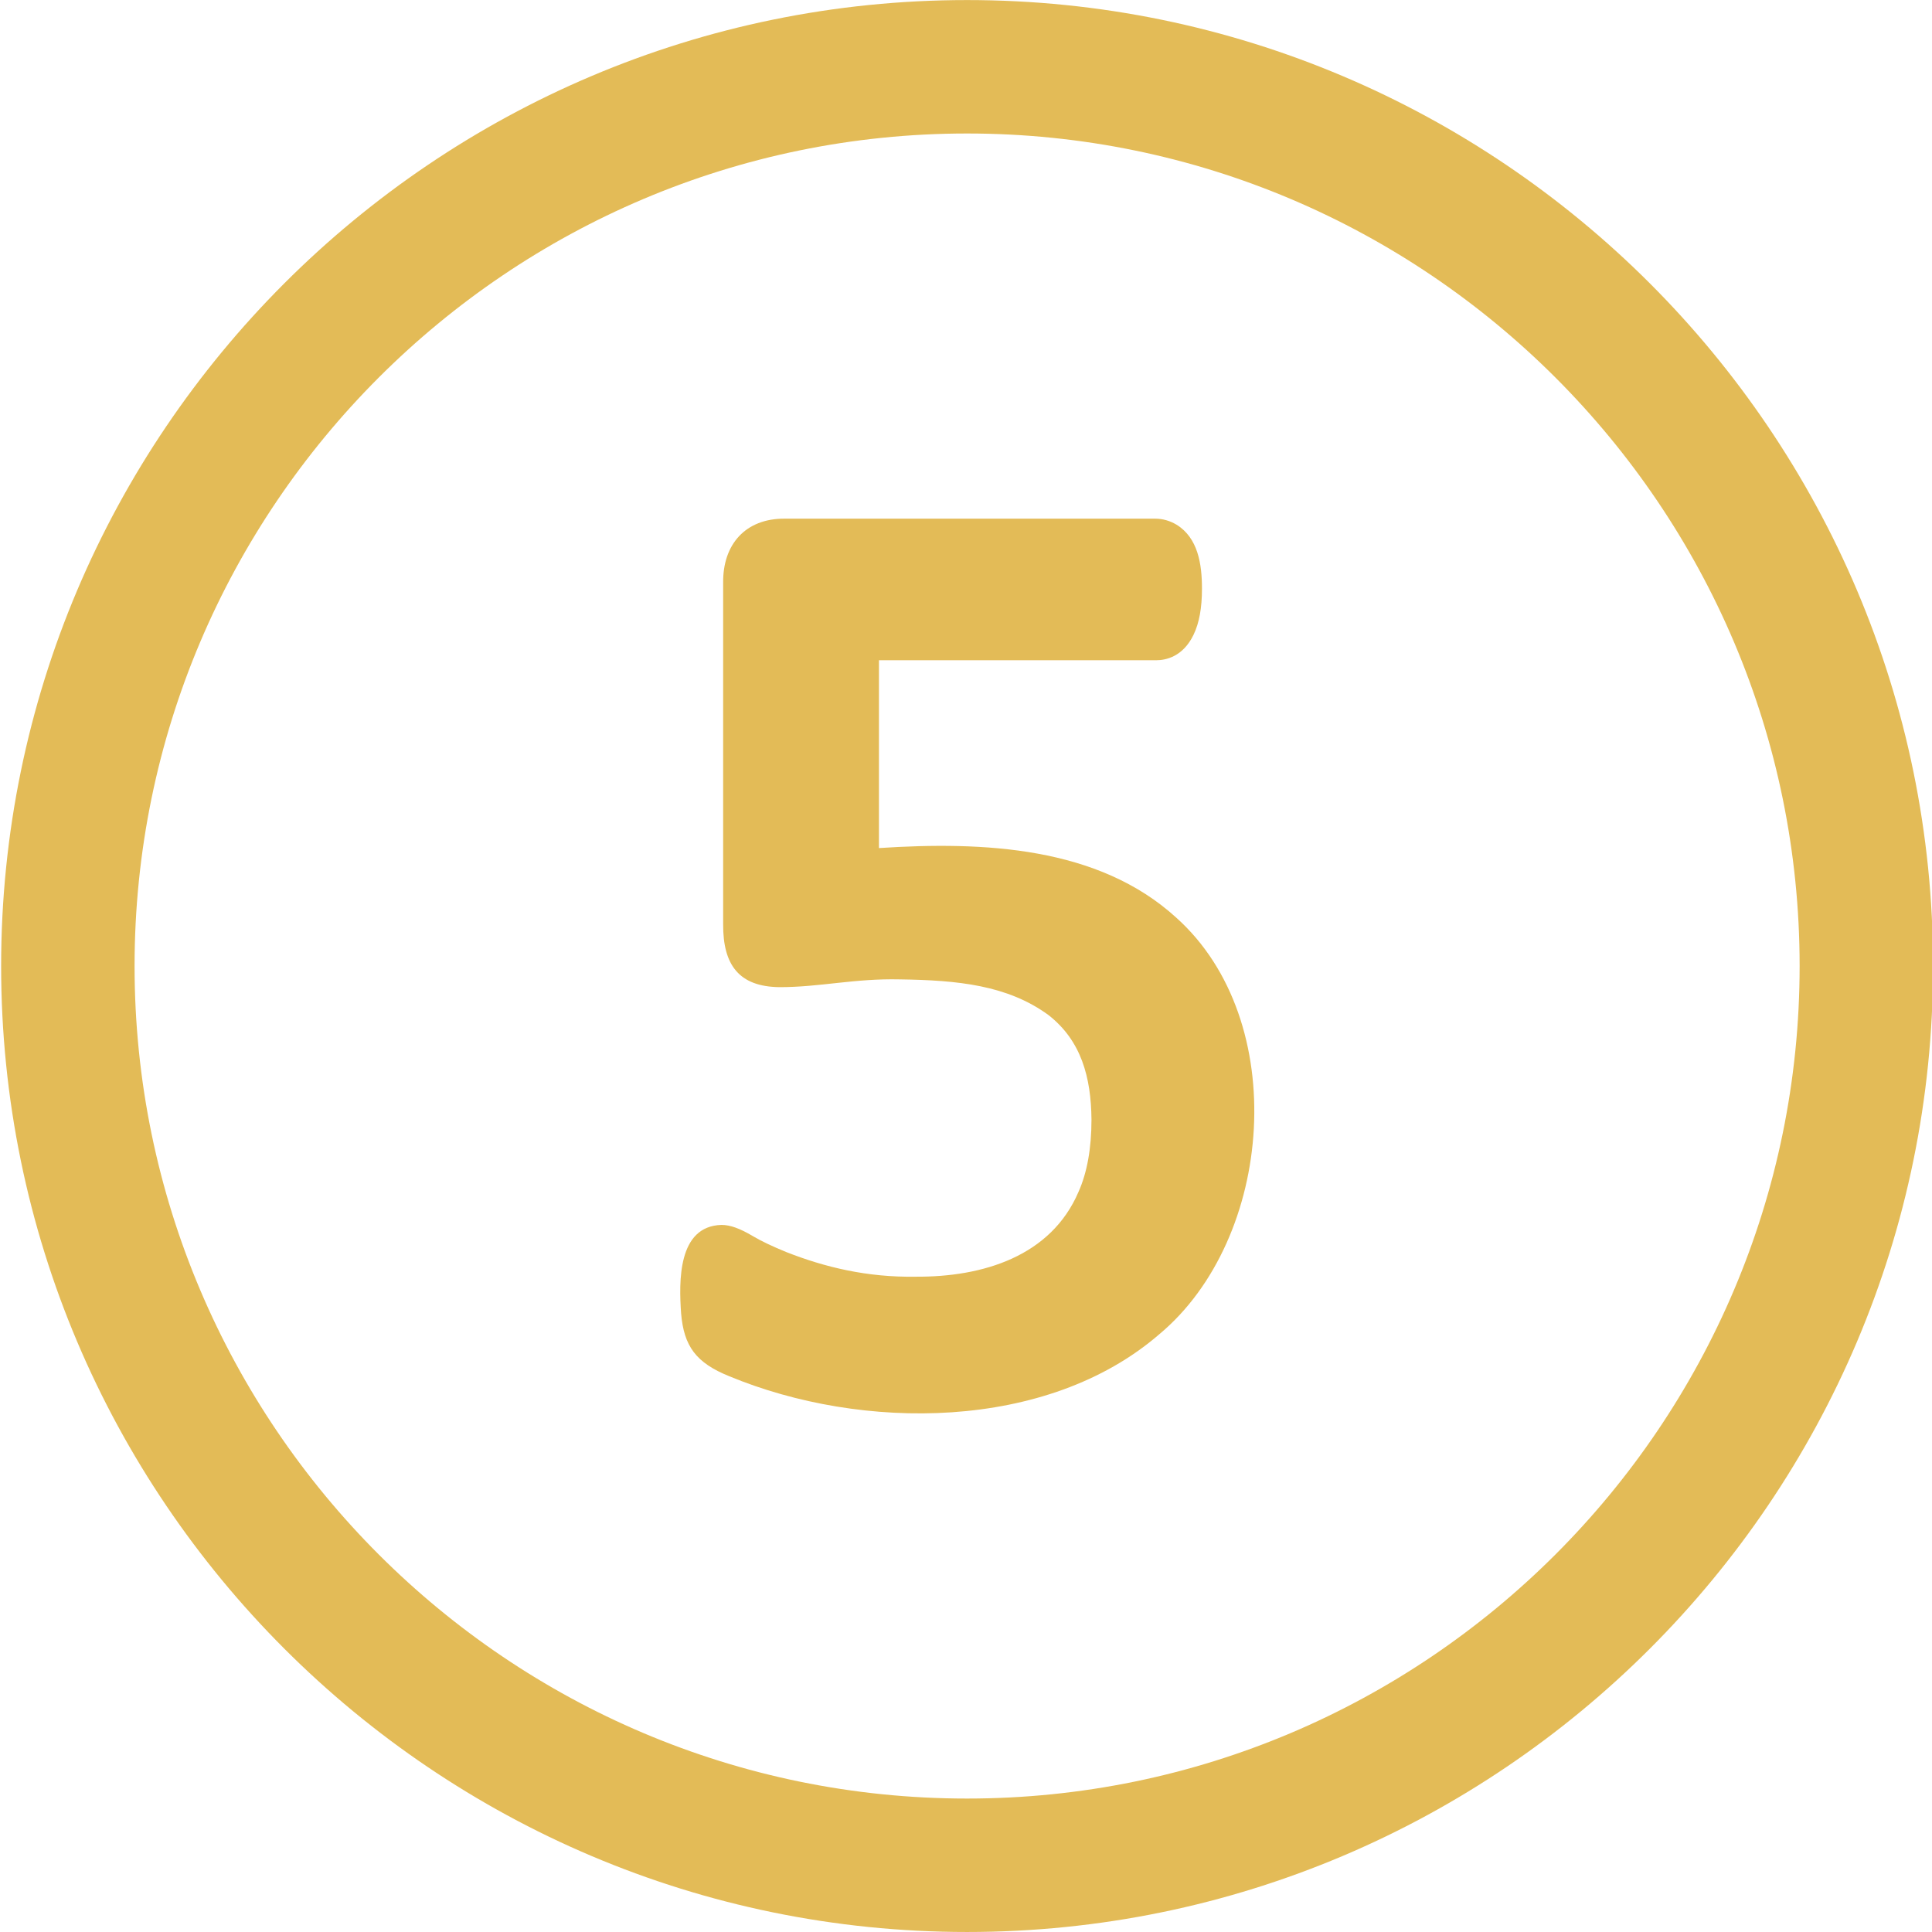 <?xml version="1.0" encoding="UTF-8" standalone="no"?>
<!DOCTYPE svg PUBLIC "-//W3C//DTD SVG 1.1//EN" "http://www.w3.org/Graphics/SVG/1.1/DTD/svg11.dtd">
<svg width="100%" height="100%" viewBox="0 0 1810 1810" version="1.1" xmlns="http://www.w3.org/2000/svg" xmlns:xlink="http://www.w3.org/1999/xlink" xml:space="preserve" xmlns:serif="http://www.serif.com/" style="fill-rule:evenodd;clip-rule:evenodd;stroke-linejoin:round;stroke-miterlimit:2;">
    <g transform="matrix(4.167,0,0,4.167,-13140.2,-658.271)">
        <path d="M3370.82,187.985C3267.62,187.985 3183.65,271.951 3183.65,375.159C3183.65,478.368 3267.62,562.335 3370.82,562.335C3474.03,562.335 3558,478.368 3558,375.159C3558,271.951 3474.03,187.985 3370.82,187.985ZM3370.82,592.335C3251.07,592.335 3153.65,494.91 3153.65,375.159C3153.65,255.409 3251.07,157.985 3370.82,157.985C3490.57,157.985 3588,255.409 3588,375.159C3588,494.91 3490.57,592.335 3370.82,592.335Z" style="fill:rgb(227,187,87);fill-rule:nonzero;"/>
    </g>
    <g transform="matrix(4.167,0,0,4.167,-13140.2,-658.271)">
        <path d="M3417.86,364.293C3400.33,348.301 3374.58,347.106 3351.01,348.641L3351.01,306.412L3413.34,306.412C3415.45,306.412 3419.35,305.665 3421.75,300.659C3423.02,298.009 3423.63,294.637 3423.63,290.351C3423.64,284.785 3422.73,278.918 3417.93,275.948C3416.42,275.041 3414.79,274.582 3413.1,274.582L3329.71,274.582C3321.07,274.56 3315.87,280.287 3315.98,289.042L3315.98,365.741C3315.92,374.992 3319.6,379.767 3328.55,379.91C3337.73,379.934 3345.45,377.92 3355.76,378.164C3368.64,378.348 3379.91,379.435 3389.15,386.206C3396.47,391.946 3398.7,400.129 3398.79,409.694C3398.79,416.134 3397.81,421.593 3395.88,425.919C3389.68,440.433 3374.35,445.11 3359.25,445.008C3348.36,445.185 3338.82,442.87 3330.21,439.484C3327.02,438.182 3324.48,436.972 3322.66,435.887C3319.73,434.143 3317.55,433.365 3315.59,433.365C3305.76,433.656 3306.02,446.054 3306.53,453.298C3307.16,460.623 3309.85,464.359 3317.35,467.385C3347.18,479.755 3388.79,479.784 3414.05,457.934C3439.8,436.44 3443.67,387.434 3417.86,364.293Z" style="fill:rgb(227,187,87);fill-rule:nonzero;"/>
    </g>
</svg>
